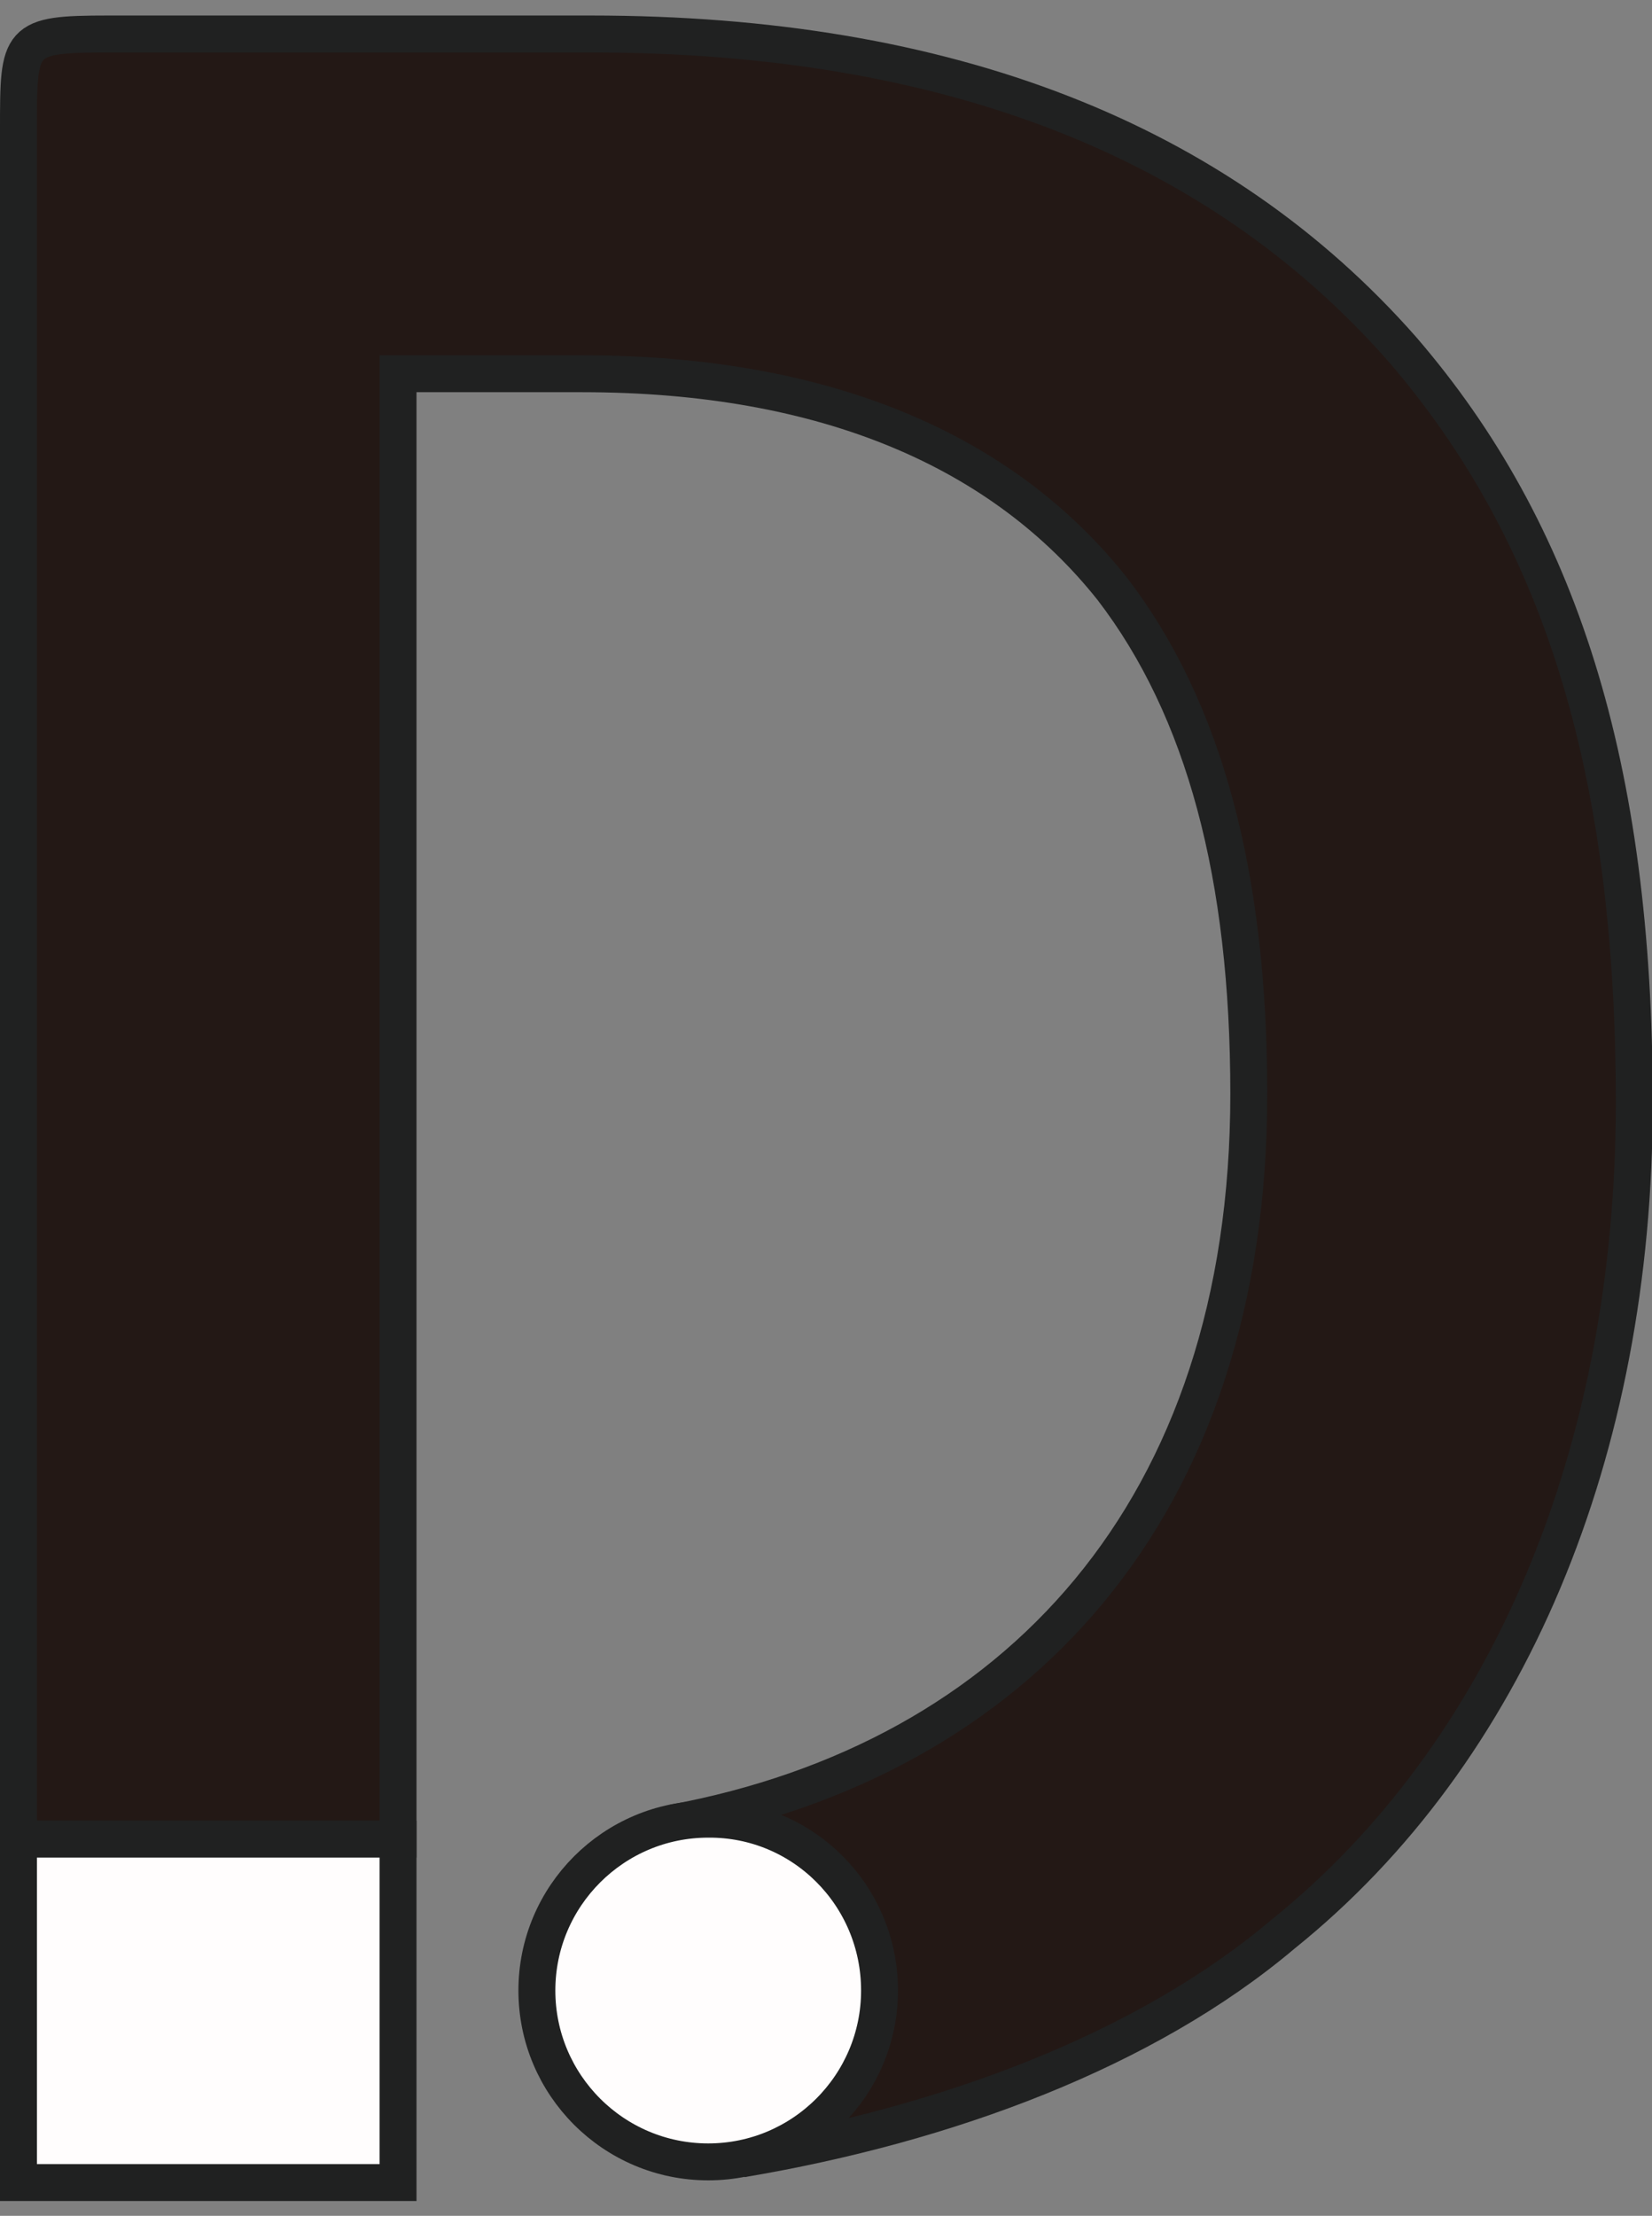 <?xml version="1.0" encoding="utf-8"?>
<!-- Generator: Adobe Illustrator 25.0.0, SVG Export Plug-In . SVG Version: 6.00 Build 0)  -->
<svg version="1.1" id="레이어_1" xmlns="http://www.w3.org/2000/svg" xmlns:xlink="http://www.w3.org/1999/xlink" x="0px"
	 y="0px" viewBox="0 0 22.37 30" style="enable-background:new 0 0 22.37 30;" xml:space="preserve">
<rect x="0" y="0" width="22.37" height="30" fill="#808080" stroke="none"/>
<style type="text/css">
	.st0{fill:#231815;stroke:#202121;stroke-width:0.5;stroke-miterlimit:10;}
	.st1{fill:#FFFDFD;stroke:#202121;stroke-width:0.5;stroke-miterlimit:10;}
</style>
<g>
	<path class="st0" d="M9.12,24.68c4.62-0.86,7.79-4.22,7.79-9.87c0-2.95-0.6-5.21-1.85-6.84c-1.47-1.85-3.85-2.91-7.18-2.91H5.39
		V24.9H0.25V1.74c0-1.21,0-1.28,1.21-1.28h6.54c4.84,0,8.5,1.44,10.99,4.27c2.12,2.46,3.14,5.63,3.14,10.2
		c0,4.72-1.7,8.8-4.76,11.26c-1.86,1.57-4.54,2.57-7.33,3.04"/>
</g>
<path class="st1" d="M11.91,26.95c0,1.28-1.04,2.32-2.32,2.32c-1.28,0-2.32-1.04-2.32-2.32s1.04-2.32,2.32-2.32
	C10.87,24.62,11.91,25.66,11.91,26.95z"/>
<rect x="0.25" y="24.9" class="st1" width="5.14" height="4.65"/>
</svg>
